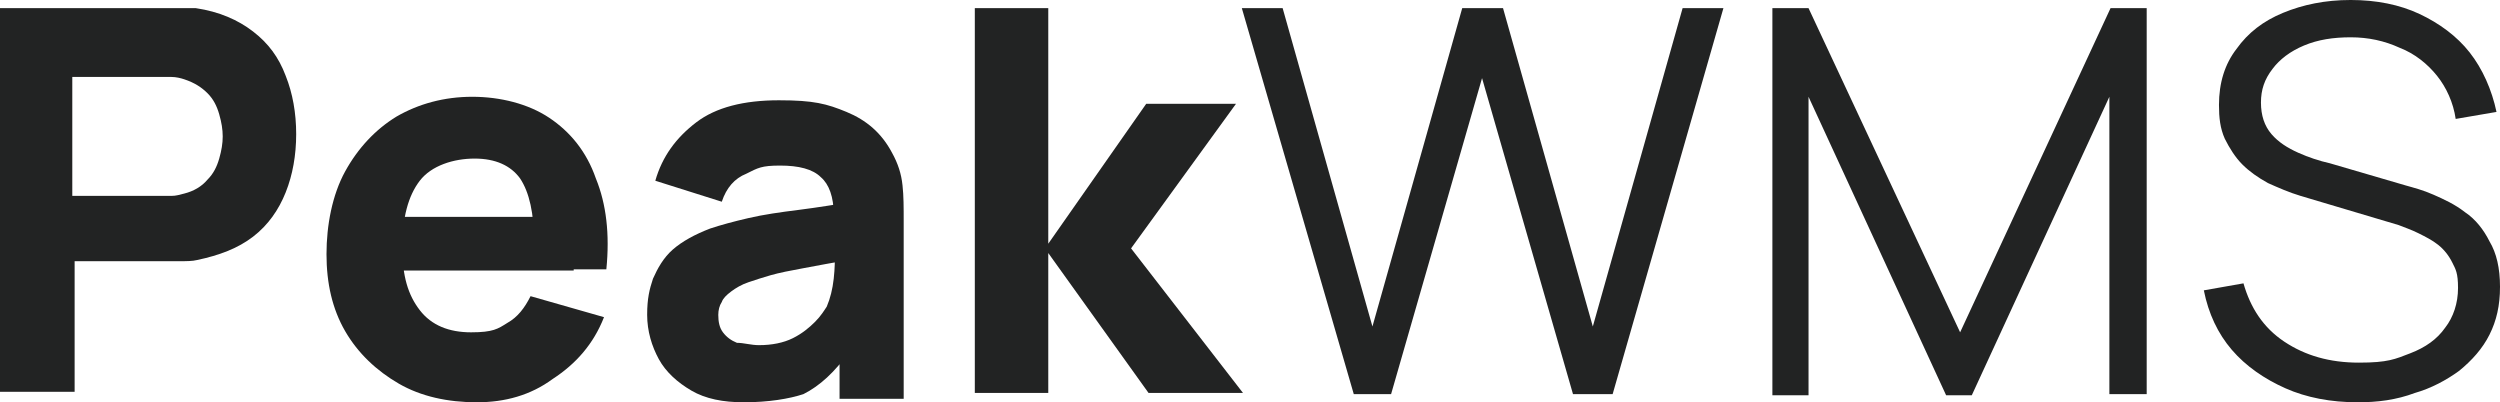 <svg xmlns="http://www.w3.org/2000/svg" id="Layer_1" viewBox="0 0 214.4 34.5"><defs><style>      .st0 {        fill: #222323;      }    </style></defs><path class="st0" d="M0,33.8V.7h15.3c.5,0,1,0,1.5,0,2,.3,3.6,1,4.9,2,1.3,1,2.2,2.2,2.8,3.8.6,1.5.9,3.2.9,5s-.3,3.5-.9,5c-.6,1.5-1.5,2.8-2.8,3.8s-2.9,1.6-4.8,2c-.4.1-.9.1-1.5.1H6.4v11.2H0ZM6.2,16.8h8.5c.4,0,.7-.1,1.1-.2.8-.2,1.5-.6,2-1.2.5-.5.8-1.1,1-1.8s.3-1.3.3-1.9-.1-1.2-.3-1.9-.5-1.3-1-1.8-1.1-.9-2-1.2c-.3-.1-.7-.2-1.1-.2H6.2v10.2Z"></path><path class="st0" d="M40.9,34.5c-2.5,0-4.8-.5-6.7-1.6s-3.5-2.6-4.6-4.5-1.6-4.1-1.6-6.6.5-5.1,1.6-7.1,2.6-3.6,4.4-4.7c1.9-1.1,4.1-1.7,6.5-1.7s4.8.6,6.6,1.8,3.2,2.9,4,5.2c.9,2.2,1.2,4.8.9,7.8h-6.2v-2.3c0-2.5-.4-4.3-1.2-5.5-.8-1.1-2.1-1.7-3.9-1.7s-3.7.6-4.7,1.9c-1,1.3-1.5,3.2-1.5,5.7s.5,4.1,1.5,5.4c1,1.3,2.5,1.9,4.4,1.9s2.3-.3,3.1-.8c.9-.5,1.5-1.3,2-2.3l6.3,1.8c-.9,2.3-2.4,4-4.4,5.3-1.9,1.4-4.1,2-6.5,2ZM32.7,23.2v-4.6h16.5v4.6h-16.5Z"></path><path class="st0" d="M63.8,34.5c-1.8,0-3.3-.3-4.5-1s-2.2-1.6-2.8-2.7c-.6-1.1-1-2.4-1-3.8s.2-2.2.5-3.1c.4-.9.9-1.8,1.7-2.5s1.9-1.3,3.2-1.8c.9-.3,2-.6,3.3-.9,1.3-.3,2.7-.5,4.3-.7s3.4-.5,5.3-.8l-2.3,1.2c0-1.5-.4-2.6-1.1-3.2-.7-.7-1.9-1-3.5-1s-1.9.2-2.9.7c-1,.4-1.7,1.2-2.1,2.4l-5.7-1.8c.6-2.1,1.8-3.7,3.5-5s4.1-1.9,7.1-1.9,4.1.3,5.8,1,3,1.8,3.9,3.5c.5.9.8,1.8.9,2.8.1.9.1,1.9.1,3.1v15.2h-5.5v-5.1l.8,1.1c-1.2,1.7-2.5,2.9-3.9,3.6-1.2.4-3,.7-5.1.7ZM65.1,29.6c1.1,0,2.1-.2,2.9-.6.8-.4,1.4-.9,1.9-1.4s.8-1,1-1.3c.3-.7.5-1.5.6-2.4s.1-1.6.1-2.2l1.8.5c-1.9.3-3.4.6-4.5.8s-2.1.4-2.8.6c-.7.2-1.3.4-1.9.6-.6.2-1.1.5-1.5.8s-.7.6-.8.9c-.2.3-.3.7-.3,1.1,0,.6.1,1.1.4,1.5.3.4.7.7,1.2.9.6,0,1.2.2,1.9.2Z"></path><path class="st0" d="M83.6,33.8V.7h6.3v20.2l8.4-12h7.7l-9,12.4,9.6,12.4h-8.1l-8.6-12v12h-6.3Z"></path><path class="st0" d="M116.1,33.8L106.5.7h3.5l7.7,27.3L125.4.7h3.5l7.7,27.3,7.7-27.3h3.5l-9.5,33.1h-3.4l-7.8-27.1-7.8,27.1h-3.2Z"></path><path class="st0" d="M152,33.8V.7h3.1l13,27.8L181,.7h3.1v33.1h-3.2V8.3l-11.8,25.6h-2.2l-11.8-25.6v25.6h-3.1Z"></path><path class="st0" d="M202.2,34.5c-2.3,0-4.4-.4-6.2-1.2-1.8-.8-3.4-1.9-4.6-3.3-1.2-1.4-2-3.1-2.4-5.1l3.4-.6c.6,2.1,1.7,3.8,3.5,5s3.9,1.8,6.4,1.8,3.1-.3,4.4-.8,2.3-1.2,3-2.2c.7-.9,1.1-2.1,1.1-3.4s-.2-1.6-.5-2.2c-.3-.6-.7-1.1-1.2-1.5s-1.1-.7-1.7-1-1.2-.5-1.7-.7l-8.4-2.5c-1-.3-1.9-.7-2.8-1.1-.9-.5-1.6-1-2.2-1.6s-1.1-1.4-1.5-2.2c-.4-.9-.5-1.8-.5-2.9,0-1.9.5-3.5,1.5-4.8,1-1.4,2.3-2.4,4-3.1s3.6-1.1,5.8-1.1,4.2.4,5.9,1.2c1.7.8,3.2,1.9,4.3,3.3,1.1,1.4,1.9,3.2,2.3,5.1l-3.5.6c-.2-1.4-.8-2.7-1.6-3.7s-1.9-1.9-3.2-2.4c-1.3-.6-2.7-.9-4.2-.9s-2.8.2-4,.7-2.1,1.2-2.7,2c-.7.9-1,1.8-1,2.9s.3,2,.9,2.7,1.4,1.2,2.3,1.6c.9.4,1.8.7,2.7.9l6.5,1.9c.7.2,1.5.4,2.4.8s1.8.8,2.7,1.5c.9.6,1.6,1.5,2.1,2.5.6,1,.9,2.3.9,3.9s-.3,2.9-.9,4.1c-.6,1.2-1.5,2.2-2.6,3.1-1.1.8-2.4,1.5-3.8,1.9-1.6.6-3.2.8-4.9.8Z"></path></svg>